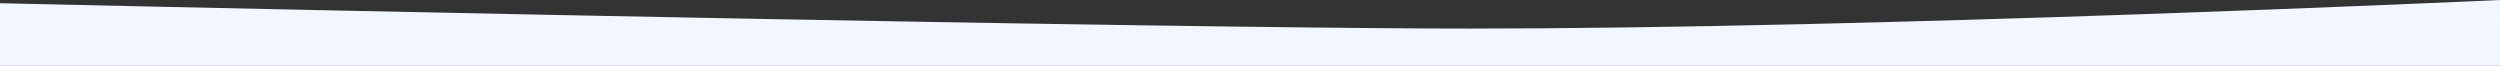 <svg xmlns="http://www.w3.org/2000/svg" width="1440" height="37.955" viewBox="0 0 1440 37.955">
  <rect x="0" y="0" width="1440" height="37.955" fill="#333333" stroke="none"/>
  <path id="Subtraction_4" data-name="Subtraction 4" d="M1440,550.122H0v-36.1c1.22.027,149.488,3.393,322.674,6.82,291.132,5.762,432.618,7.381,500.044,7.725,7.81.039,15.872.059,23.96.059h.034c53.939,0,118.552-.859,192.042-2.554,58.865-1.358,123.544-3.252,192.239-5.63,117.311-4.062,205.315-8.109,209-8.279Z" transform="translate(0 -512.166)" fill="#f1f6ff"/>
</svg>
